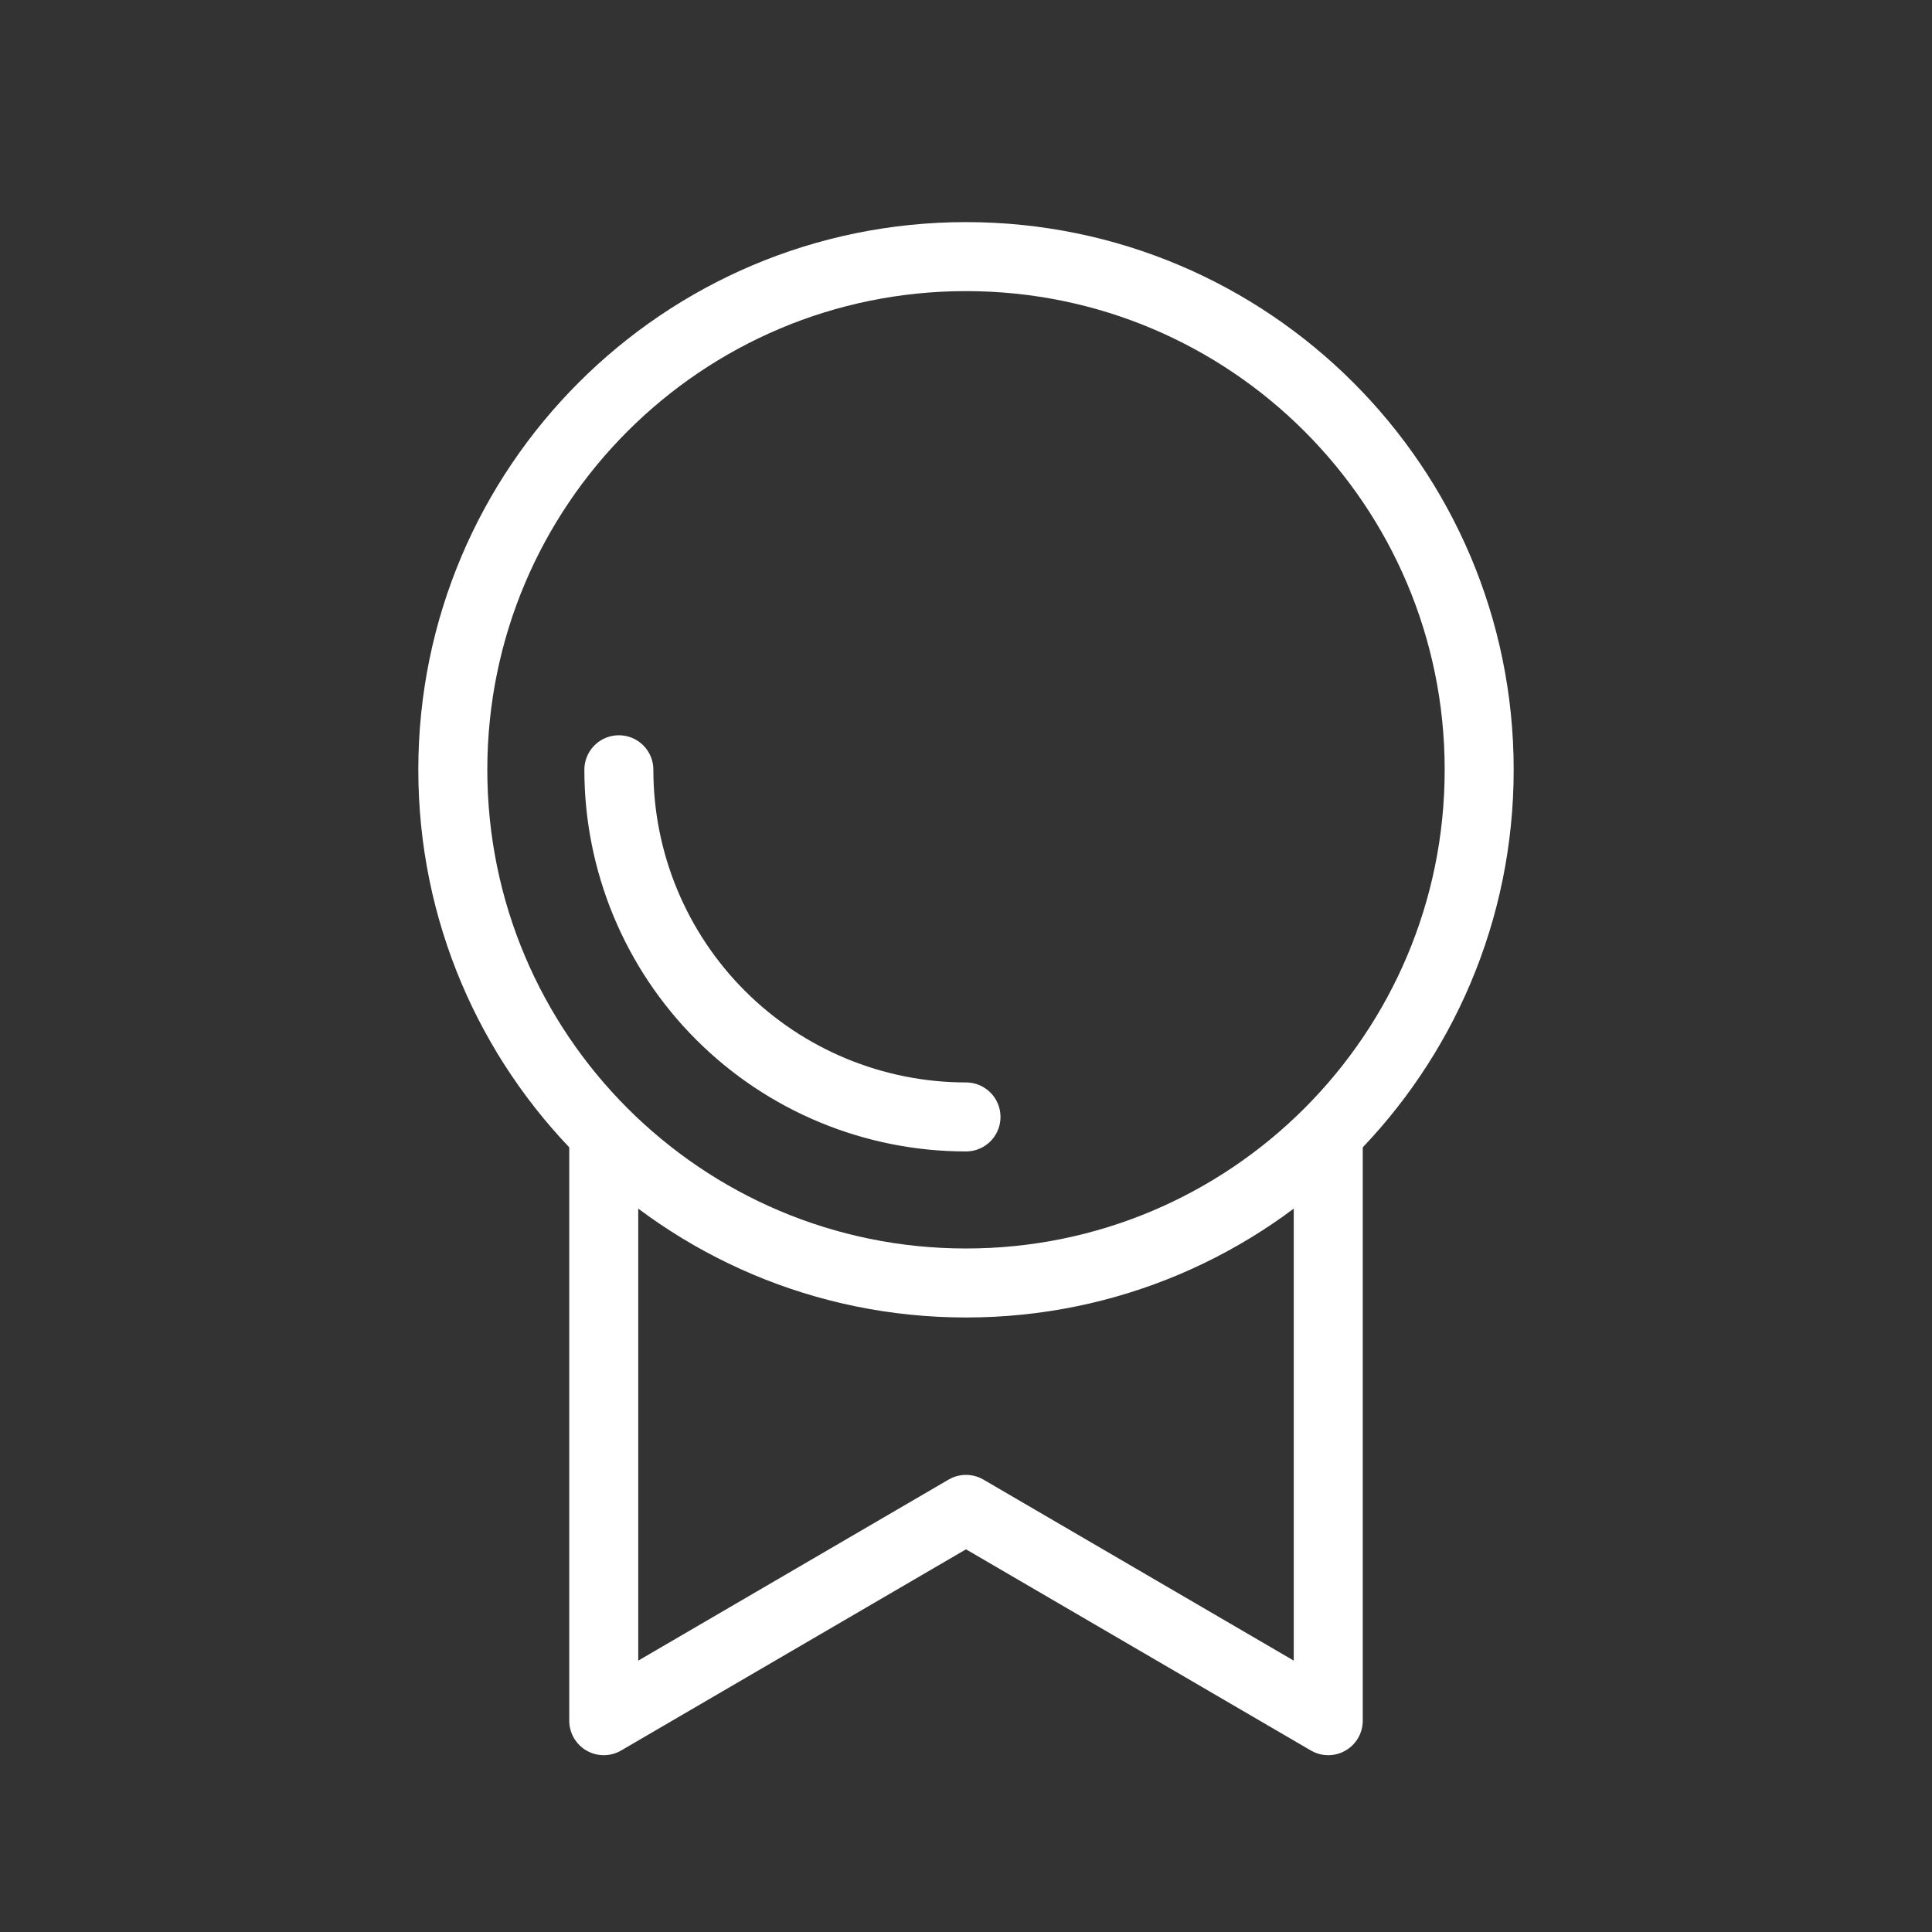 <svg width="56" height="56" viewBox="0 0 56 56" fill="none" xmlns="http://www.w3.org/2000/svg">
<rect x="0" y="0" width="56" height="56" fill="#333333" stroke="none"/>
<path d="M28 37.188C36.215 37.188 42.875 30.528 42.875 22.312C42.875 14.097 36.215 7.438 28 7.438C19.785 7.438 13.125 14.097 13.125 22.312C13.125 30.528 19.785 37.188 28 37.188Z" stroke="white" stroke-width="2" stroke-miterlimit="10"/>
<path d="M28 32.375C25.331 32.375 22.772 31.315 20.885 29.428C18.998 27.541 17.938 24.981 17.938 22.312" stroke="white" stroke-width="2" stroke-linecap="round" stroke-linejoin="round"/>
<path d="M17.5 33.25V49.875L28 43.75L38.5 49.875V33.25" stroke="white" stroke-width="2" stroke-linecap="round" stroke-linejoin="round"/>
</svg>
